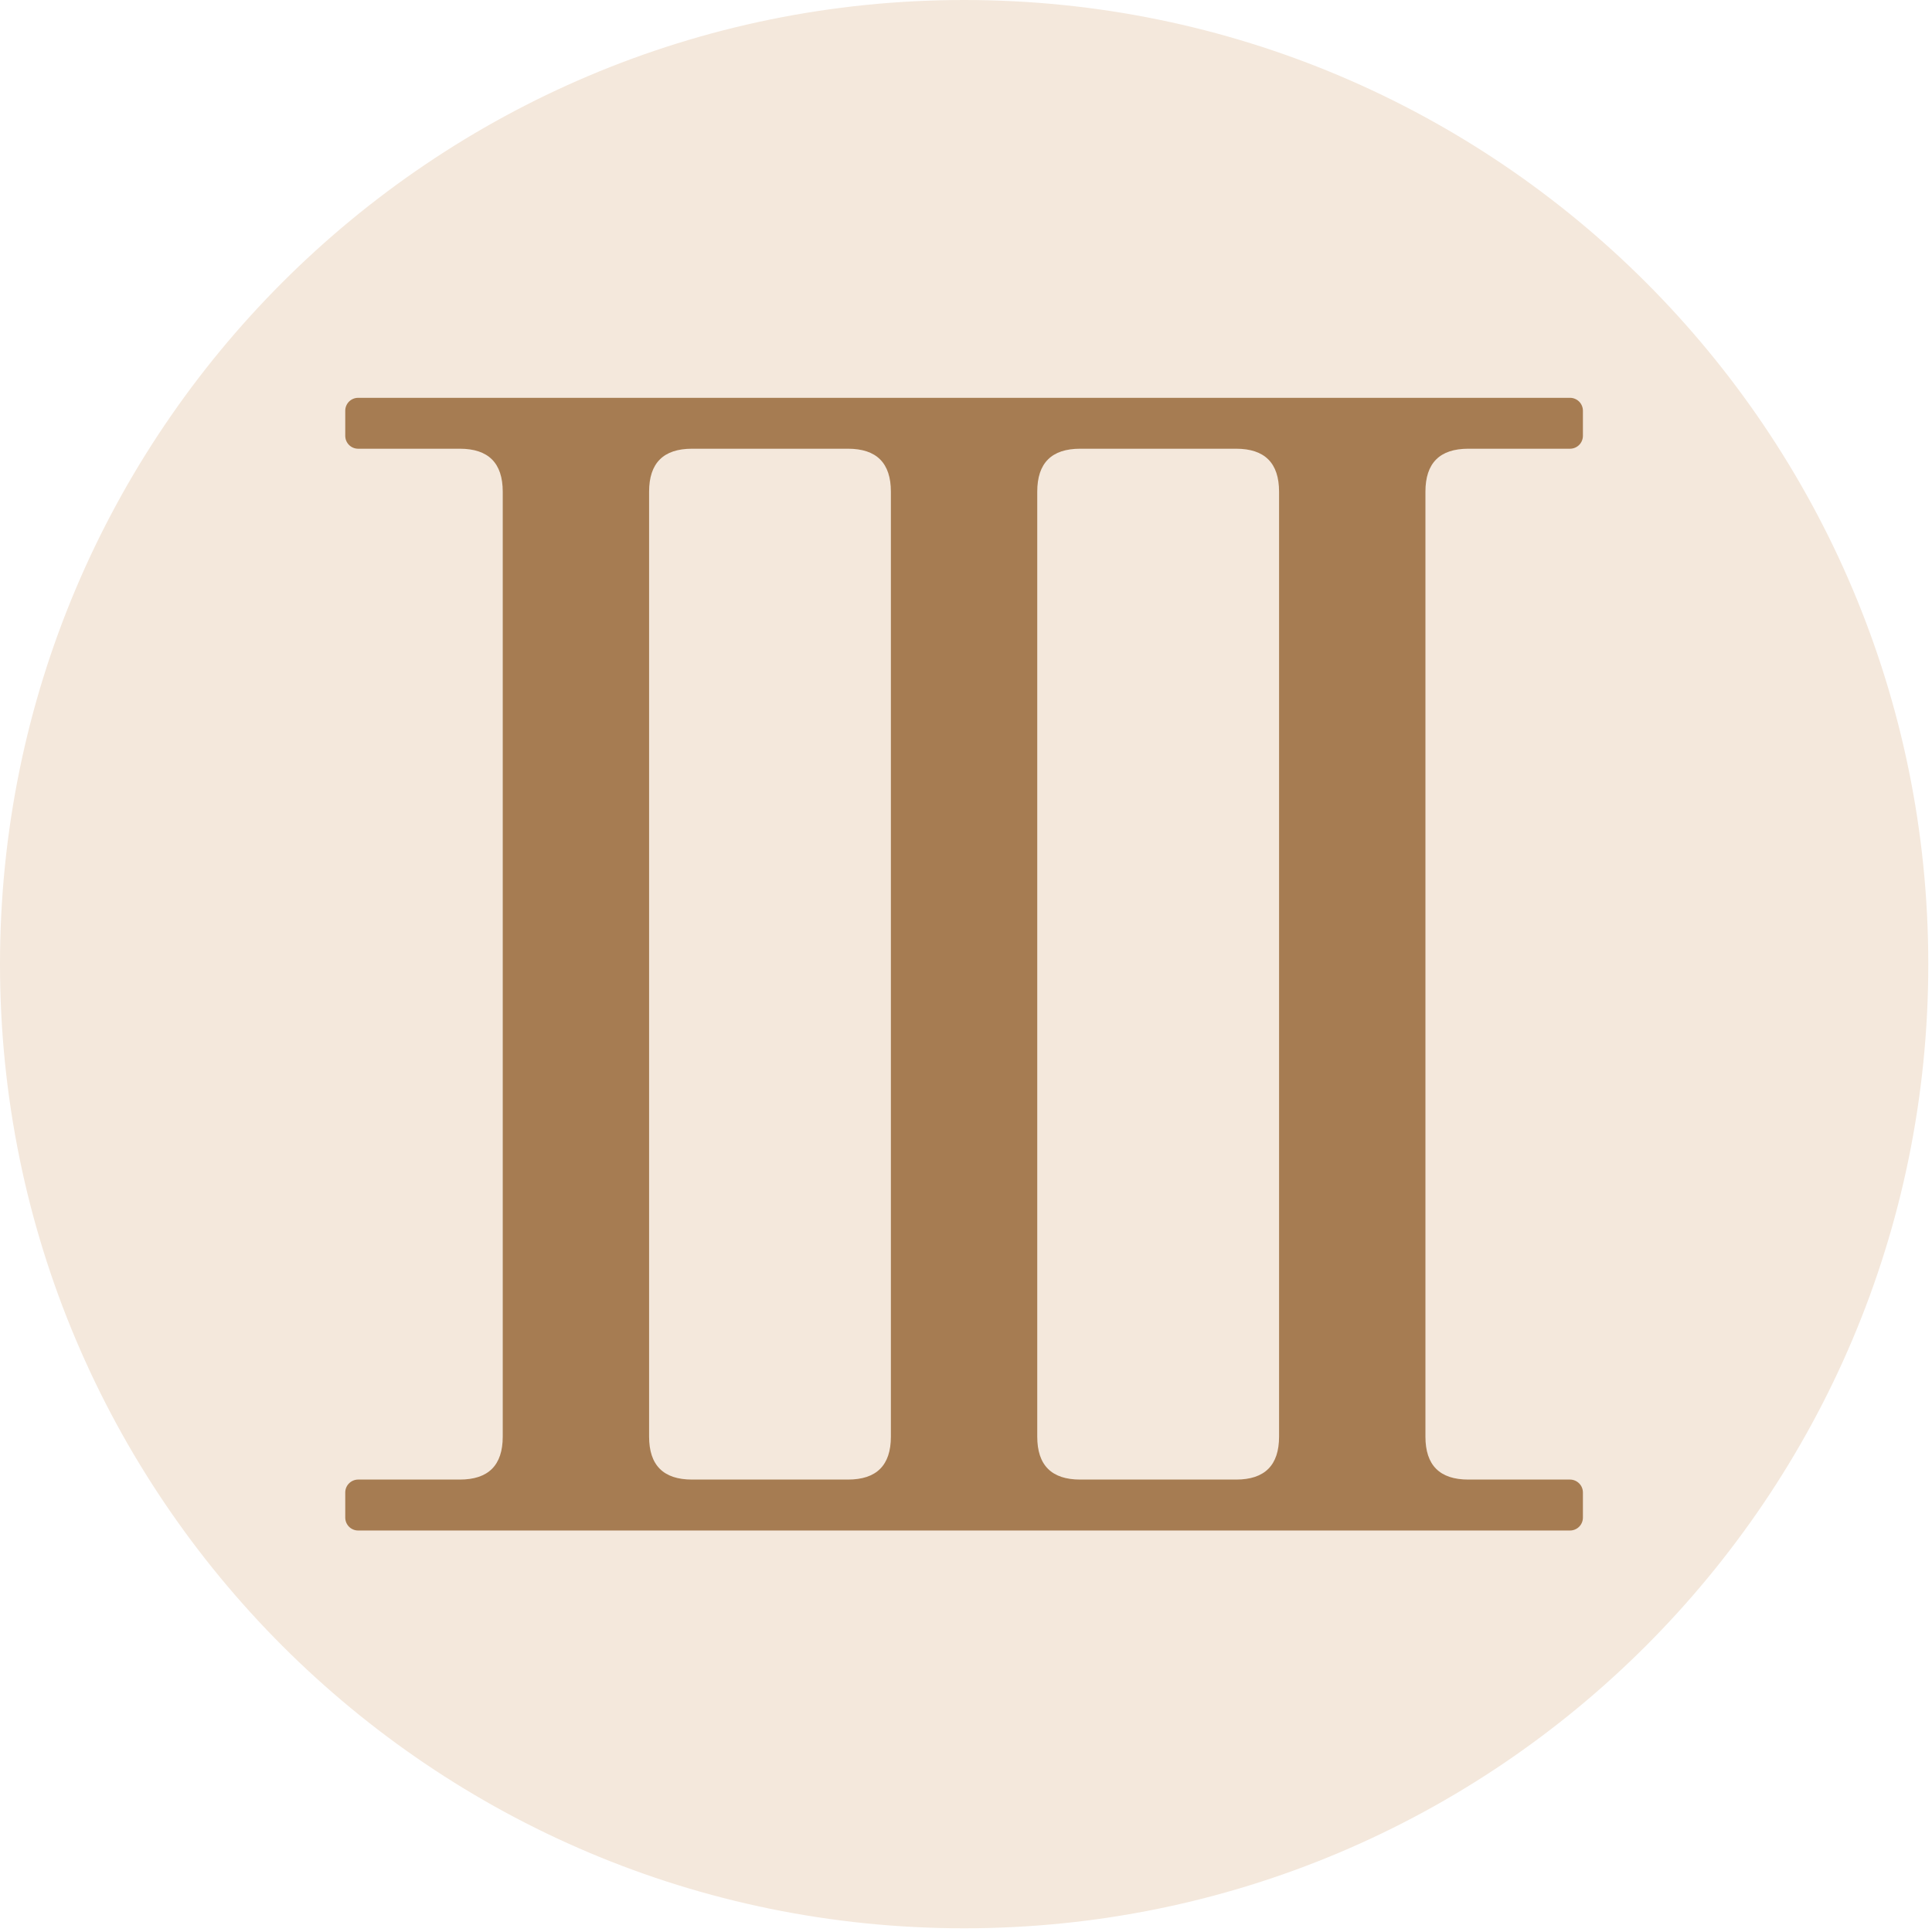 <svg xmlns="http://www.w3.org/2000/svg" xmlns:xlink="http://www.w3.org/1999/xlink" width="312" zoomAndPan="magnify" viewBox="0 0 234 234" height="312" preserveAspectRatio="xMidYMid meet" version="1.0"><defs><clipPath id="8d1fd179bb"><path d="M 0 0 L 233.551 0 L 233.551 233.551 L 0 233.551 Z M 0 0 " clip-rule="nonzero"/></clipPath><clipPath id="8c205d6e09"><path d="M 116.773 0 C 52.281 0 0 52.281 0 116.773 C 0 181.27 52.281 233.551 116.773 233.551 C 181.27 233.551 233.551 181.27 233.551 116.773 C 233.551 52.281 181.27 0 116.773 0 Z M 116.773 0 " clip-rule="nonzero"/></clipPath><clipPath id="da176e465c"><path d="M 0 0 L 233.551 0 L 233.551 233.551 L 0 233.551 Z M 0 0 " clip-rule="nonzero"/></clipPath><clipPath id="155df79e20"><path d="M 116.773 0 C 52.281 0 0 52.281 0 116.773 C 0 181.27 52.281 233.551 116.773 233.551 C 181.27 233.551 233.551 181.27 233.551 116.773 C 233.551 52.281 181.27 0 116.773 0 Z M 116.773 0 " clip-rule="nonzero"/></clipPath><clipPath id="eda77e9b2d"><rect x="0" width="234" y="0" height="234"/></clipPath><clipPath id="93378b657e"><path d="M 41.816 48.18 L 191.719 48.18 L 191.719 185.371 L 41.816 185.371 Z M 41.816 48.18 " clip-rule="nonzero"/></clipPath></defs><g clip-path="url(#8d1fd179bb)"><g clip-path="url(#8c205d6e09)"><g transform="matrix(1, 0, 0, 1, 0, 0)"><g clip-path="url(#eda77e9b2d)"><g clip-path="url(#da176e465c)"><g clip-path="url(#155df79e20)"><path fill="#f4e8dc" d="M 0 0 L 233.551 0 L 233.551 233.551 L 0 233.551 Z M 0 0 " fill-opacity="1" fill-rule="nonzero"/></g></g></g></g></g></g><g clip-path="url(#93378b657e)"><path fill="#a67c52" d="M 191.719 183.809 C 191.719 184.223 191.555 184.621 191.262 184.914 C 190.969 185.207 190.57 185.371 190.16 185.371 C 175.25 185.371 58.285 185.371 43.375 185.371 C 42.961 185.371 42.566 185.207 42.273 184.914 C 41.98 184.621 41.816 184.223 41.816 183.809 C 41.816 182.879 41.816 181.699 41.816 180.766 C 41.816 180.352 41.98 179.953 42.273 179.664 C 42.566 179.371 42.961 179.203 43.375 179.203 C 47 179.203 55.688 179.203 55.688 179.203 C 59.156 179.203 60.891 177.469 60.891 174.004 L 60.891 59.551 C 60.891 56.082 59.156 54.348 55.688 54.348 C 55.688 54.348 47 54.348 43.375 54.348 C 42.961 54.348 42.566 54.184 42.273 53.891 C 41.98 53.598 41.816 53.199 41.816 52.785 C 41.816 51.855 41.816 50.676 41.816 49.742 C 41.816 49.332 41.98 48.934 42.273 48.641 C 42.566 48.348 42.961 48.184 43.375 48.184 C 58.285 48.184 175.25 48.184 190.16 48.184 C 190.57 48.184 190.969 48.348 191.262 48.641 C 191.555 48.934 191.719 49.332 191.719 49.742 C 191.719 50.676 191.719 51.855 191.719 52.785 C 191.719 53.199 191.555 53.598 191.262 53.891 C 190.969 54.184 190.57 54.348 190.16 54.348 C 186.531 54.348 177.844 54.348 177.844 54.348 C 174.379 54.348 172.645 56.082 172.645 59.551 L 172.645 174.004 C 172.645 177.469 174.379 179.203 177.844 179.203 C 177.844 179.203 186.531 179.203 190.16 179.203 C 190.57 179.203 190.969 179.371 191.262 179.664 C 191.555 179.953 191.719 180.352 191.719 180.766 C 191.719 181.699 191.719 182.879 191.719 183.809 Z M 149.715 54.348 L 130.832 54.348 C 127.363 54.348 125.629 56.082 125.629 59.551 L 125.629 174.004 C 125.629 177.469 127.363 179.203 130.832 179.203 L 149.715 179.203 C 153.184 179.203 154.918 177.469 154.918 174.004 L 154.918 59.551 C 154.918 56.082 153.184 54.348 149.715 54.348 Z M 102.699 54.348 C 102.699 54.348 83.82 54.348 83.82 54.348 C 80.352 54.348 78.617 56.082 78.617 59.551 L 78.617 174.004 C 78.617 177.469 80.352 179.203 83.82 179.203 C 83.82 179.203 102.699 179.203 102.699 179.203 C 106.172 179.203 107.902 177.469 107.902 174.004 L 107.902 59.551 C 107.902 56.082 106.172 54.348 102.699 54.348 " fill-opacity="1" fill-rule="evenodd"/></g></svg>